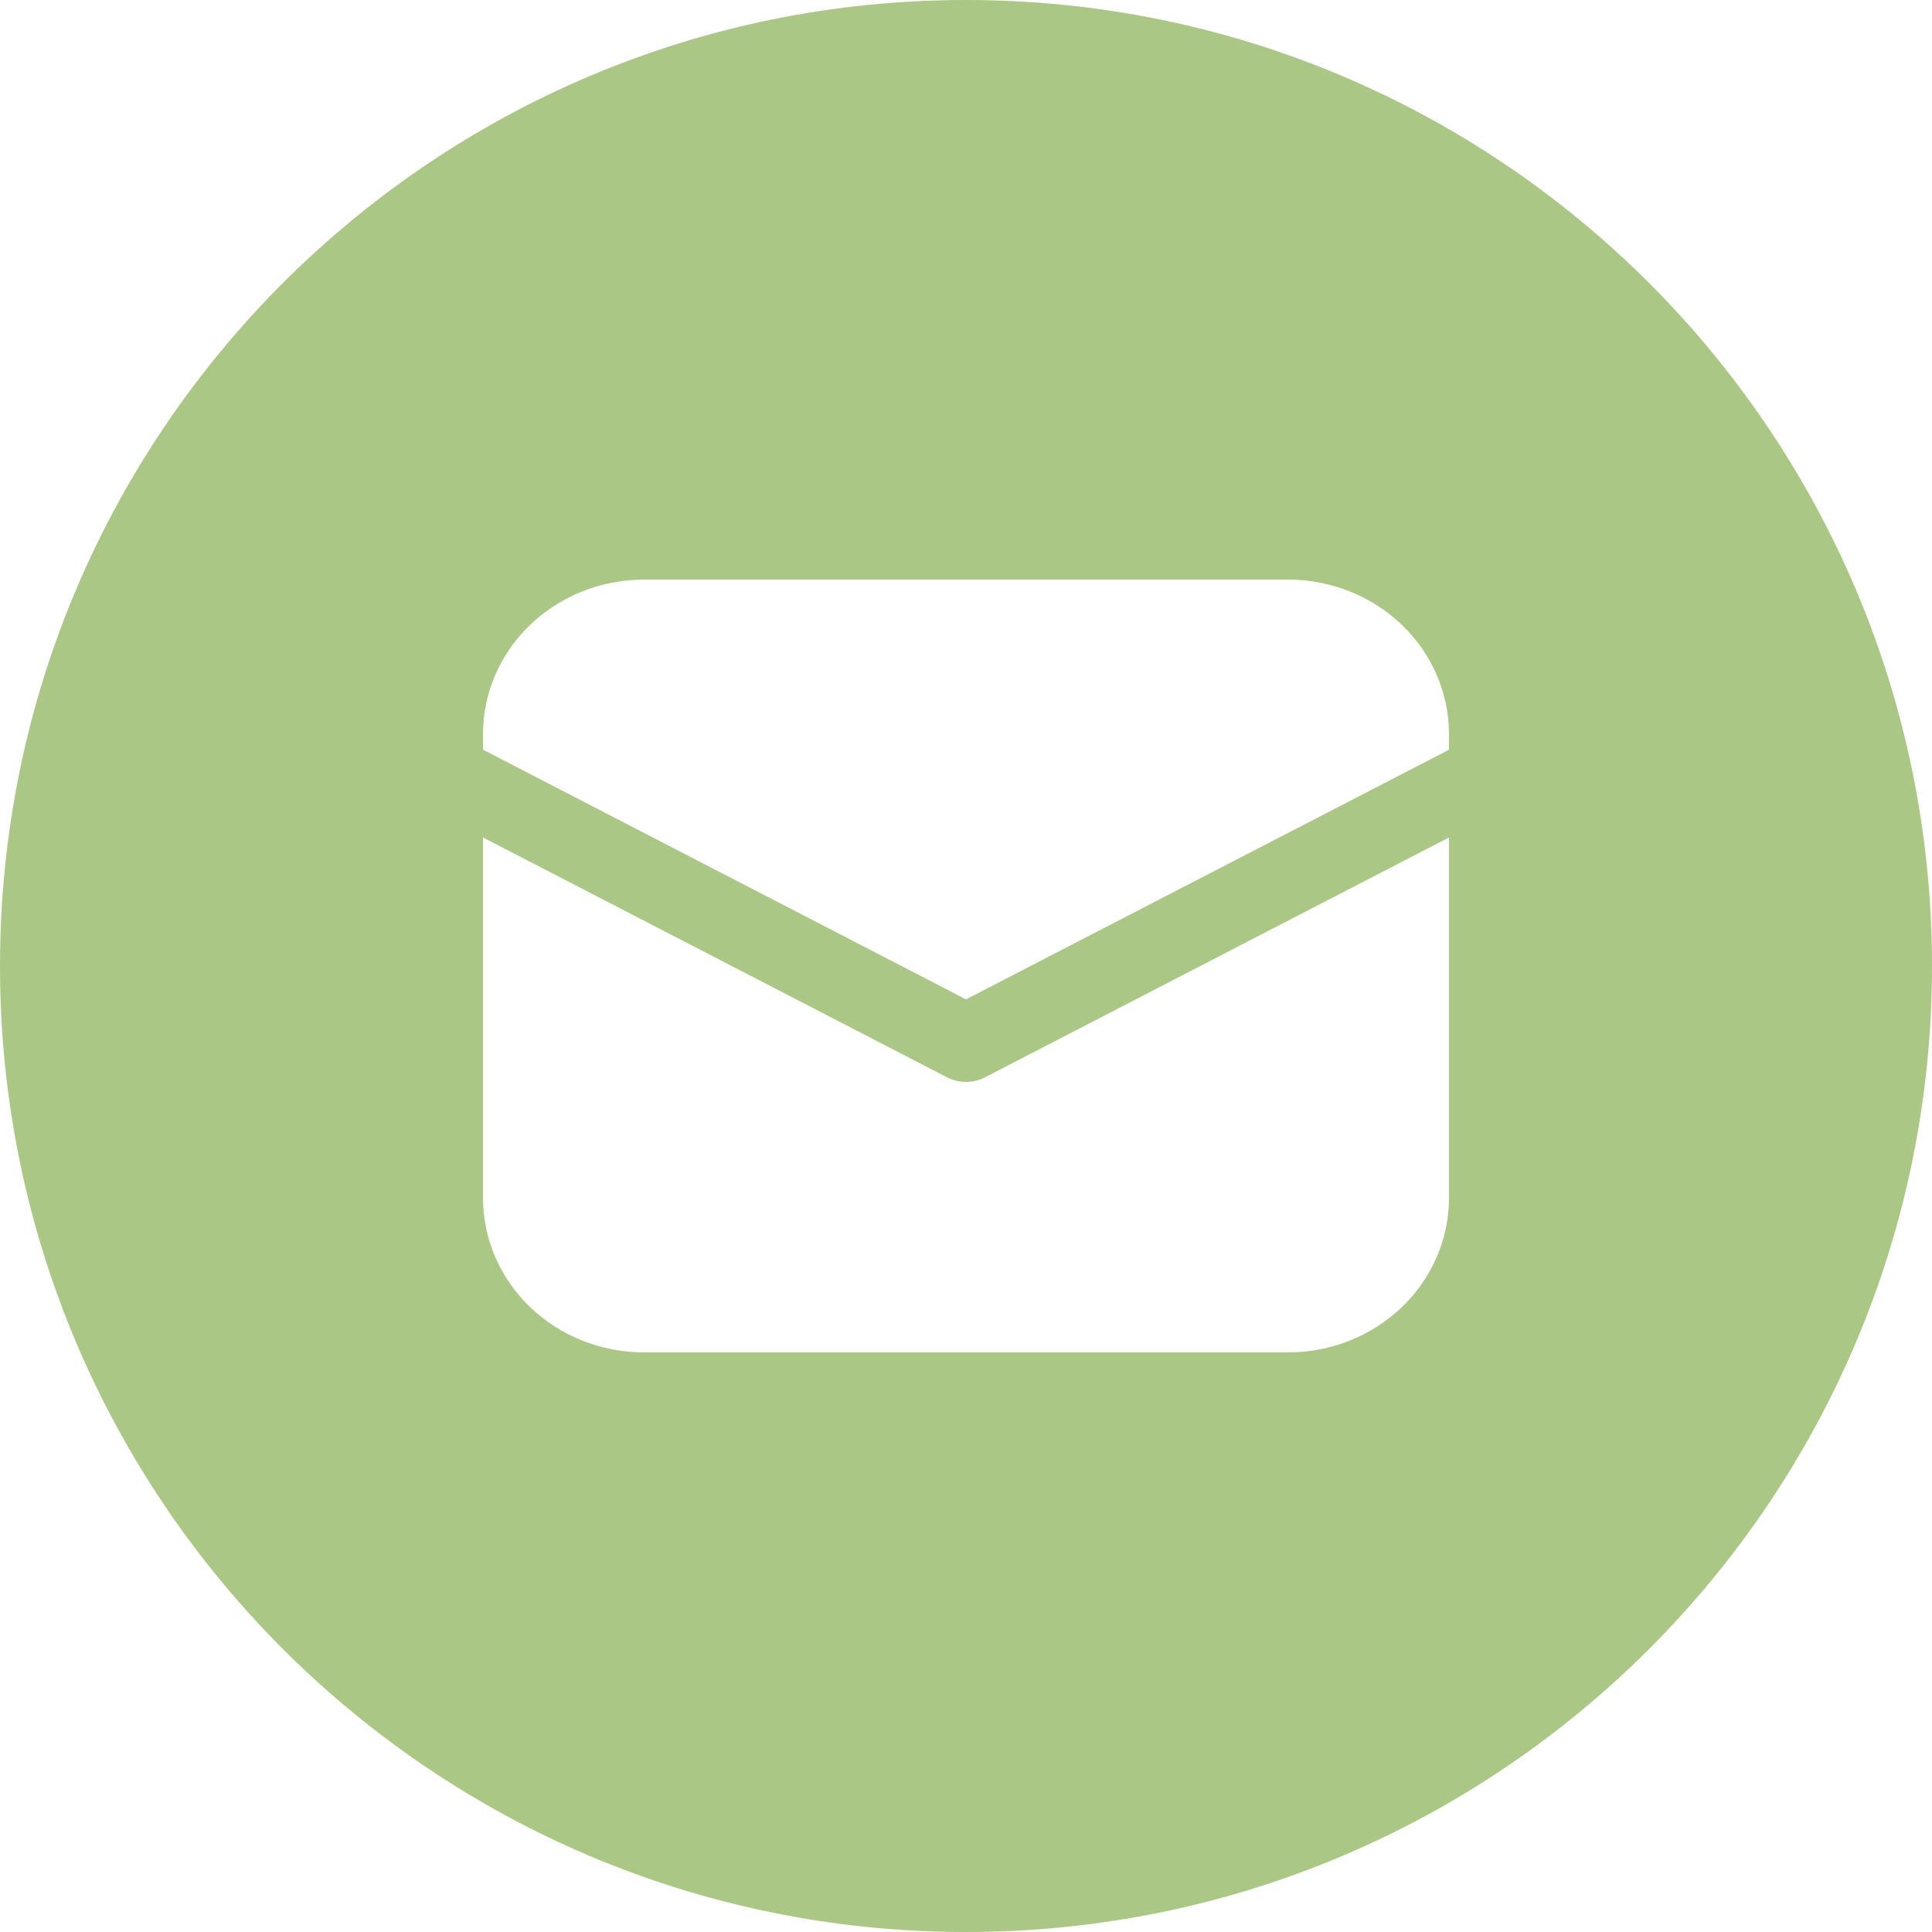 <?xml version="1.0" encoding="UTF-8"?> <svg xmlns="http://www.w3.org/2000/svg" width="30" height="30" viewBox="0 0 30 30" fill="none"><path fill-rule="evenodd" clip-rule="evenodd" d="M15 30C23.284 30 30 23.284 30 15C30 6.716 23.284 0 15 0C6.716 0 0 6.716 0 15C0 23.284 6.716 30 15 30ZM8.232 9.703C8.701 9.253 9.337 9 10 9H20C20.663 9 21.299 9.253 21.768 9.703C22.237 10.153 22.5 10.764 22.5 11.4V11.642L15 15.518L7.5 11.641V11.4C7.5 10.764 7.763 10.153 8.232 9.703ZM15.296 16.728L22.5 13.004V18.6C22.5 19.236 22.237 19.847 21.768 20.297C21.299 20.747 20.663 21 20 21H10C9.337 21 8.701 20.747 8.232 20.297C7.763 19.847 7.5 19.236 7.5 18.6V13.004L14.704 16.728C14.795 16.775 14.897 16.8 15 16.8C15.103 16.8 15.205 16.775 15.296 16.728Z" fill="#ABC785"></path></svg> 